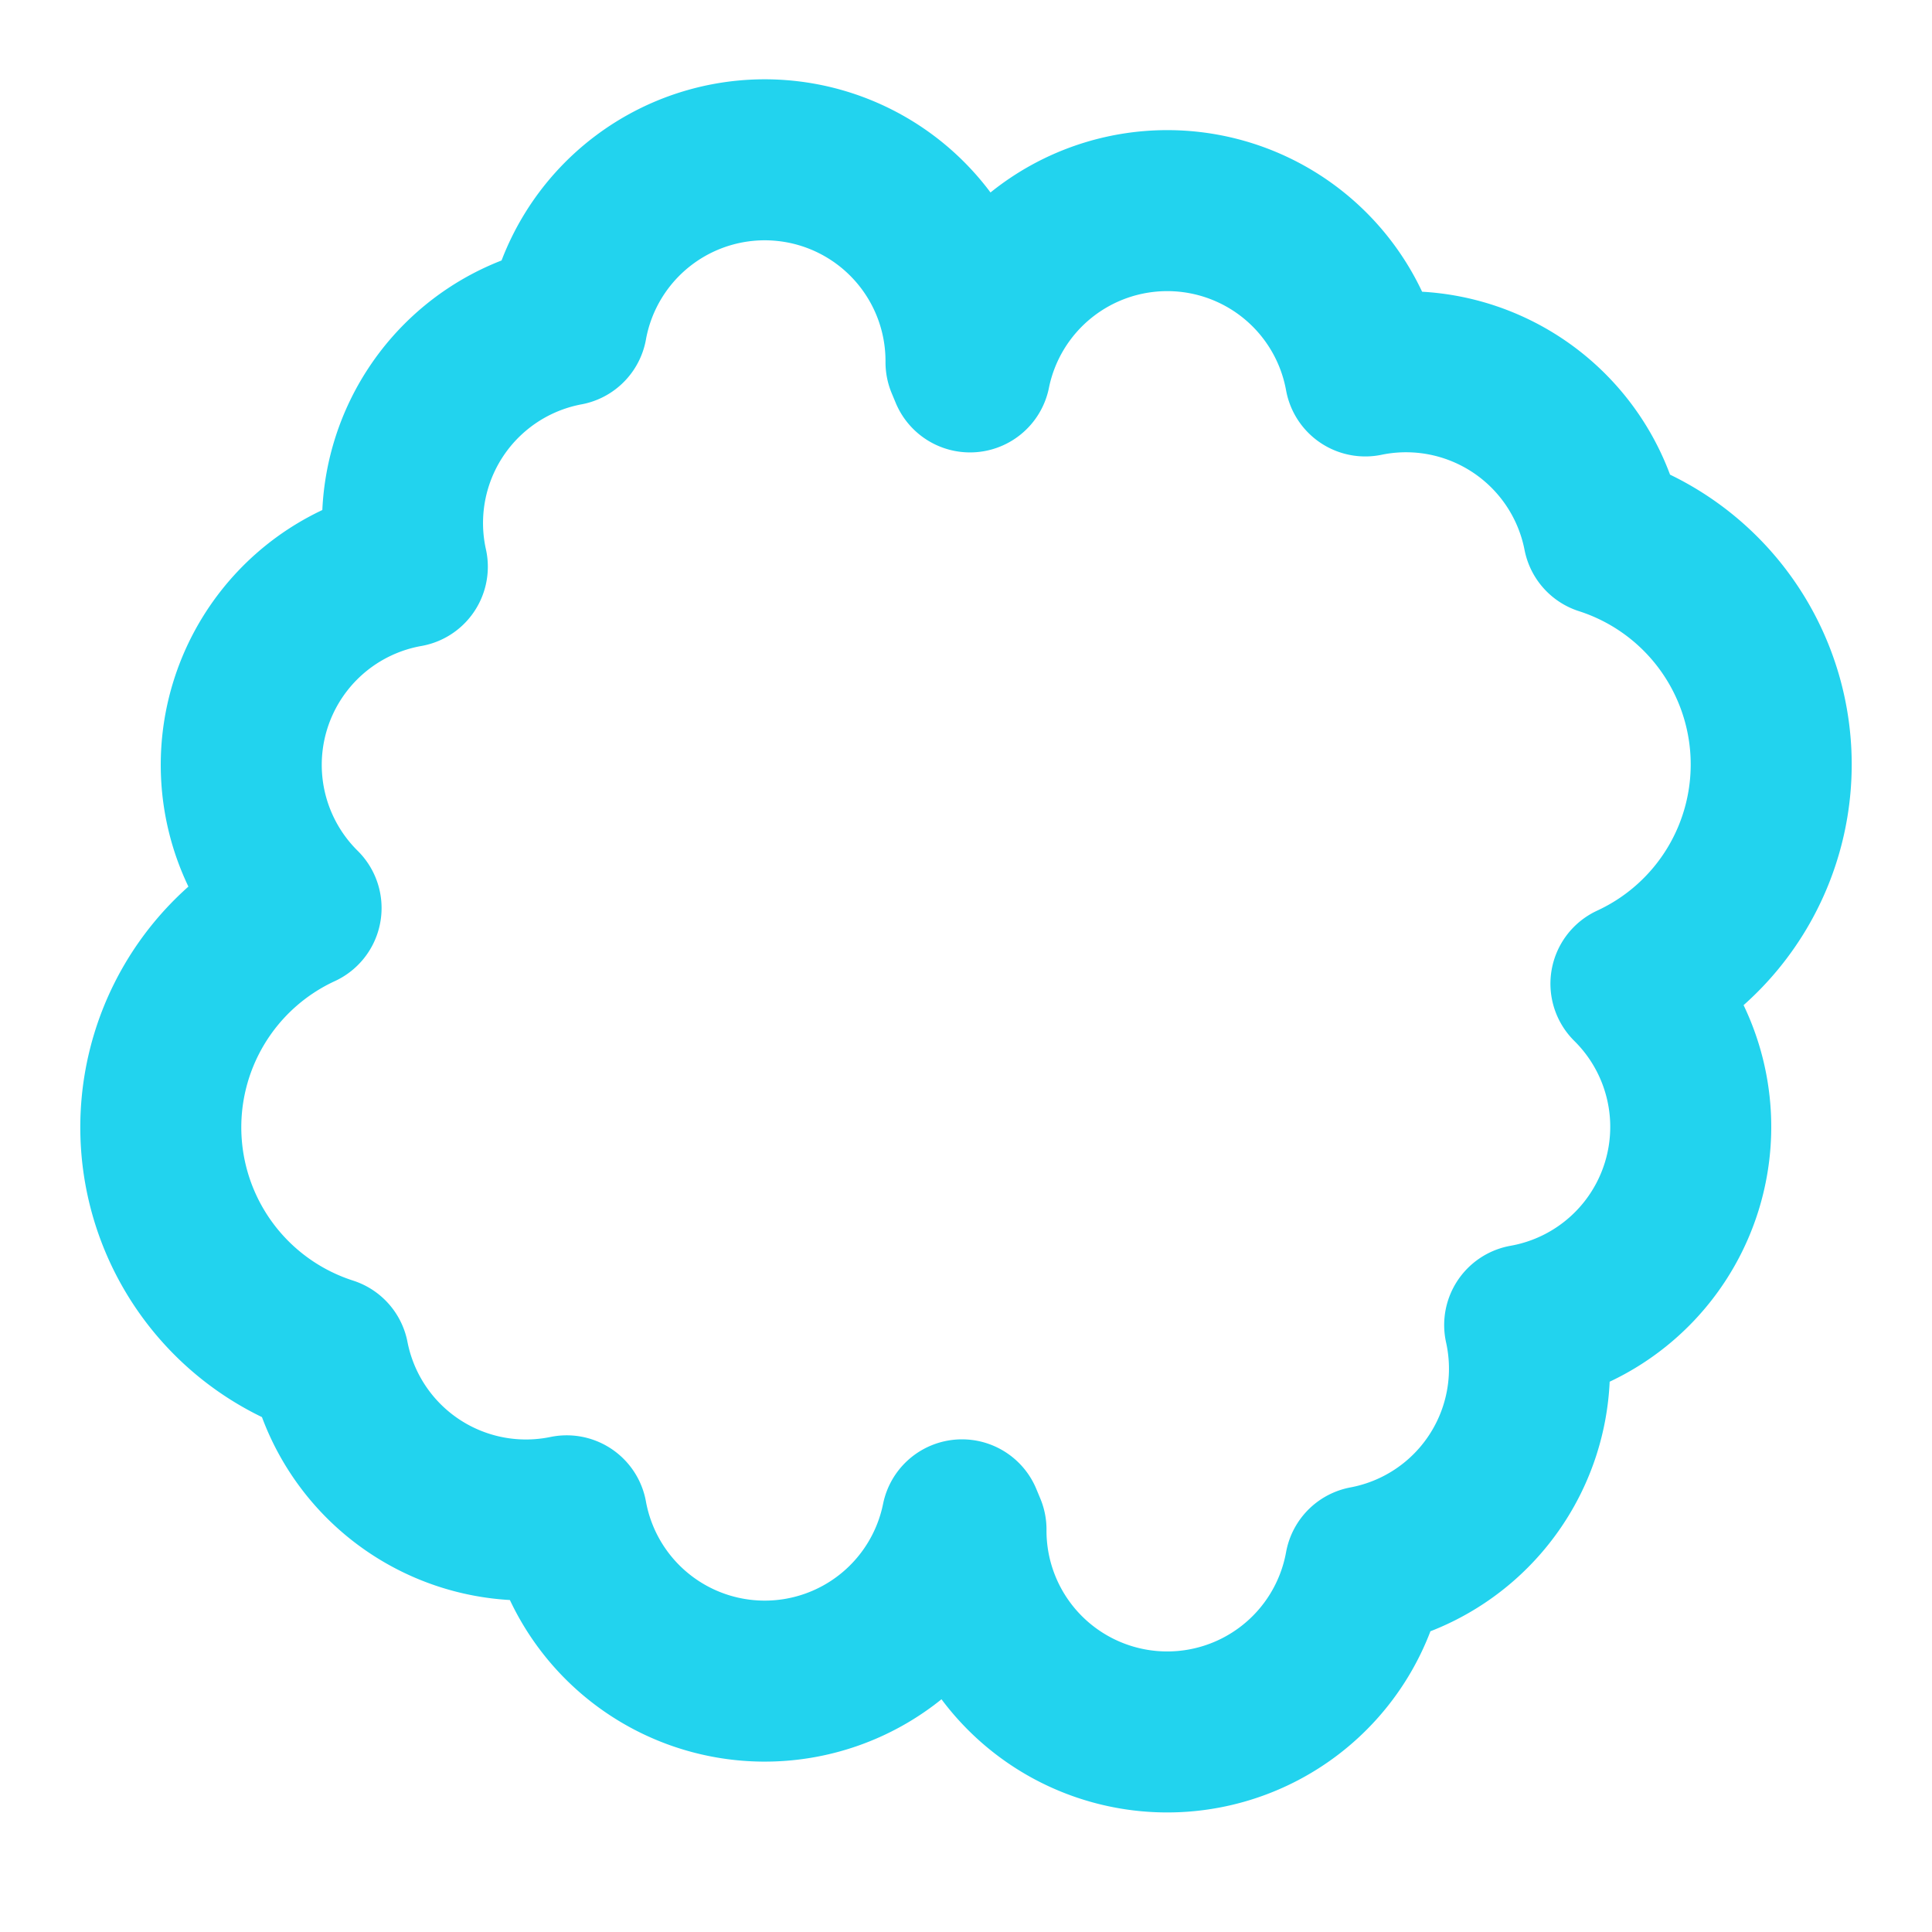 <?xml version="1.0" encoding="UTF-8"?>
<svg width="32" height="32" viewBox="0 0 24 24" fill="none" xmlns="http://www.w3.org/2000/svg">
  <path d="M12 4.5a2.5 2.5 0 0 0-4.96-.46 2.5 2.5 0 0 0-1.98 3 2.5 2.5 0 0 0-1.32 4.24 3 3 0 0 0 .34 5.58 2.5 2.5 0 0 0 2.96 1.97 2.5 2.5 0 0 0 4.91.05L12 19a2.5 2.5 0 0 0 4.96.46 2.5 2.5 0 0 0 1.98-3 2.5 2.5 0 0 0 1.32-4.24 3 3 0 0 0-.34-5.58 2.5 2.5 0 0 0-2.96-1.97 2.5 2.5 0 0 0-4.91-.05L12 4.5Z" stroke="#22D3EE" stroke-width="2" stroke-linecap="round" stroke-linejoin="round"/>
</svg>